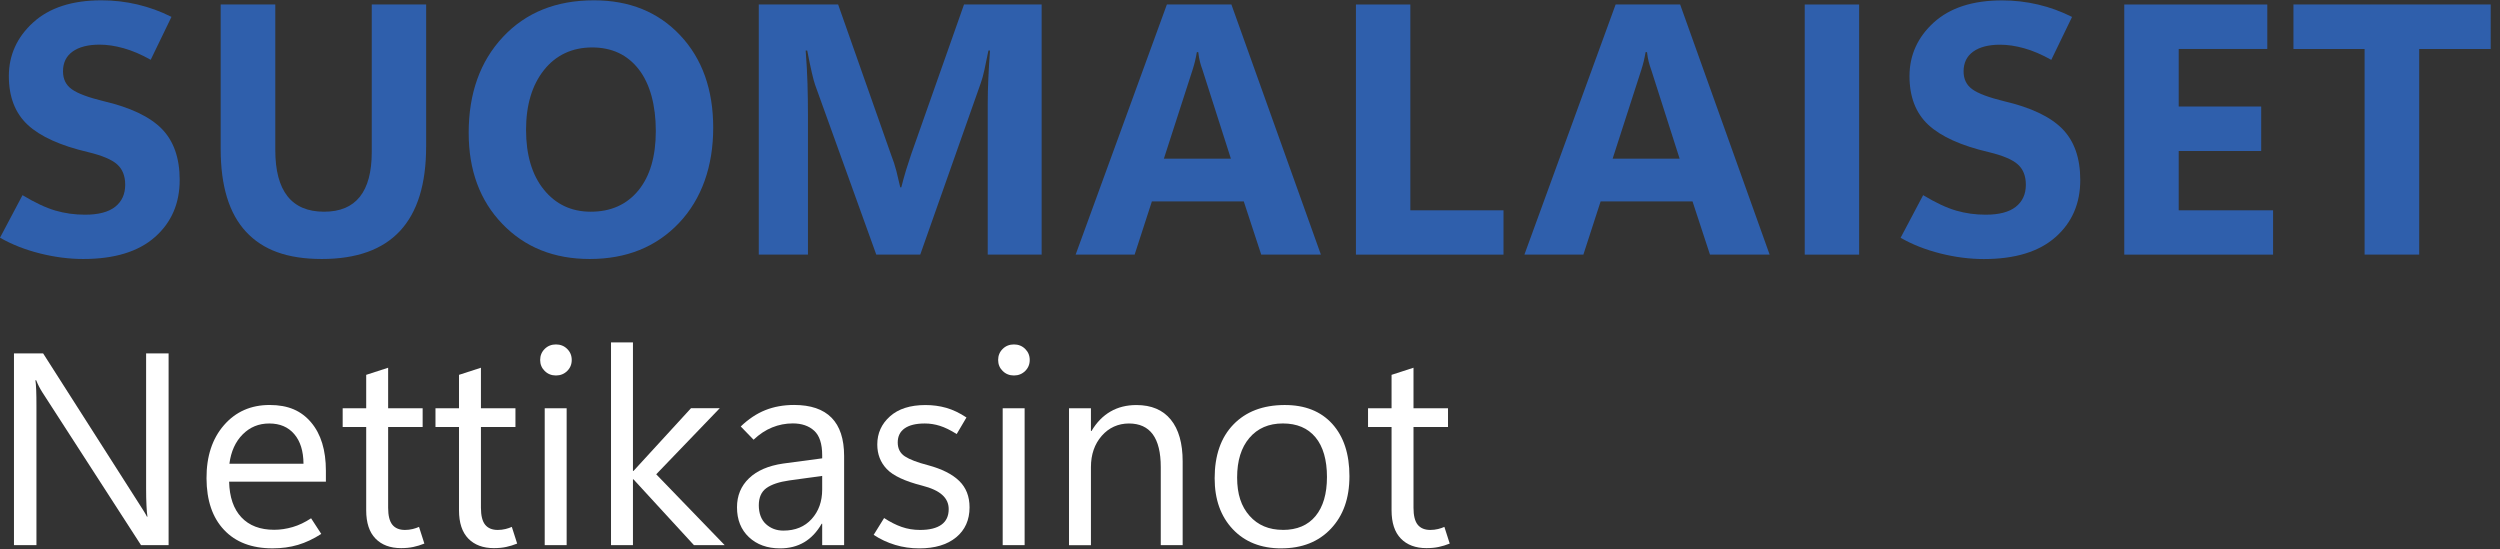 <svg width="173" height="38" viewBox="0 0 173 38" fill="none" xmlns="http://www.w3.org/2000/svg">
<rect x="0" y="0" width="173" height="38" fill="#333333" stroke="none"/>
<g clip-path="url(#clip0_36100_53703)">
<path d="M0 16.45L1.558 13.505C2.426 14.029 3.188 14.384 3.838 14.573C4.49 14.763 5.173 14.857 5.889 14.857C6.814 14.857 7.508 14.675 7.971 14.309C8.433 13.943 8.664 13.434 8.664 12.782C8.664 12.178 8.479 11.709 8.109 11.377C7.739 11.044 7.067 10.76 6.094 10.526C4.179 10.077 2.787 9.447 1.917 8.638C1.049 7.83 0.612 6.706 0.612 5.265C0.612 3.825 1.174 2.571 2.296 1.553C3.421 0.531 4.996 0.022 7.025 0.022C7.869 0.022 8.702 0.119 9.517 0.311C10.334 0.505 11.116 0.789 11.866 1.168L10.429 4.137C9.768 3.767 9.145 3.501 8.552 3.336C7.962 3.17 7.407 3.089 6.893 3.089C6.096 3.089 5.475 3.247 5.029 3.565C4.582 3.882 4.36 4.34 4.36 4.935C4.36 5.475 4.562 5.889 4.97 6.177C5.375 6.468 6.107 6.741 7.16 6.999C9.019 7.433 10.363 8.072 11.191 8.911C12.02 9.753 12.434 10.934 12.434 12.454C12.434 14.08 11.863 15.397 10.72 16.406C9.577 17.415 7.924 17.922 5.759 17.922C4.785 17.922 3.785 17.794 2.76 17.536C1.734 17.279 0.815 16.917 0.002 16.45H0Z" fill="#2F5FAC"/>
<path d="M29.488 10.149C29.488 12.74 28.886 14.683 27.683 15.979C26.48 17.274 24.676 17.922 22.27 17.922C19.865 17.922 18.186 17.292 17.021 16.034C15.853 14.774 15.271 12.87 15.271 10.319V0.311H19.05V10.376C19.05 11.8 19.332 12.868 19.896 13.582C20.46 14.293 21.299 14.65 22.418 14.65C23.537 14.65 24.348 14.307 24.899 13.619C25.449 12.932 25.725 11.899 25.725 10.524V0.311H29.49V10.147L29.488 10.149Z" fill="#2F5FAC"/>
<path d="M40.809 17.922C38.339 17.922 36.325 17.116 34.768 15.501C33.21 13.888 32.433 11.784 32.433 9.193C32.433 6.457 33.224 4.245 34.805 2.556C36.387 0.866 38.484 0.022 41.099 0.022C43.562 0.022 45.554 0.831 47.074 2.448C48.594 4.065 49.354 6.197 49.354 8.845C49.354 11.493 48.565 13.767 46.988 15.43C45.411 17.091 43.351 17.922 40.809 17.922ZM40.879 14.65C42.271 14.65 43.368 14.159 44.175 13.179C44.979 12.196 45.382 10.826 45.382 9.063C45.382 7.301 44.99 5.816 44.206 4.803C43.421 3.789 42.344 3.283 40.976 3.283C39.608 3.283 38.473 3.805 37.645 4.845C36.817 5.887 36.403 7.268 36.403 8.991C36.403 10.713 36.814 12.117 37.641 13.13C38.465 14.144 39.546 14.65 40.881 14.65H40.879Z" fill="#2F5FAC"/>
<path d="M72.081 17.62H68.351V7.191C68.351 6.636 68.364 6.047 68.393 5.428C68.421 4.809 68.459 4.166 68.507 3.496H68.399C68.294 4.021 68.201 4.466 68.122 4.836C68.04 5.206 67.957 5.512 67.868 5.752L63.681 17.618H60.638L56.402 5.862C56.344 5.702 56.272 5.424 56.179 5.03C56.087 4.635 55.981 4.124 55.86 3.496H55.752C55.816 4.309 55.858 5.085 55.88 5.821C55.9 6.556 55.91 7.25 55.91 7.902V17.618H52.507V0.311H57.999L61.656 10.691C61.808 11.077 61.934 11.46 62.031 11.839C62.127 12.218 62.216 12.593 62.297 12.963H62.37C62.482 12.52 62.597 12.108 62.713 11.725C62.83 11.344 62.945 10.991 63.057 10.669L66.71 0.311H72.081V17.62Z" fill="#2F5FAC"/>
<path d="M74.434 17.62L80.748 0.311H85.213L91.406 17.62H87.277L86.07 13.939H79.71L78.516 17.62H74.436H74.434ZM80.543 10.982H85.178L83.221 4.862C83.14 4.638 83.078 4.437 83.034 4.265C82.99 4.091 82.951 3.873 82.92 3.607H82.823C82.783 3.84 82.739 4.049 82.695 4.234C82.651 4.419 82.596 4.613 82.532 4.814L80.54 10.982H80.543Z" fill="#2F5FAC"/>
<path d="M104.042 17.62H93.831V0.311H97.596V14.553H104.042V17.62Z" fill="#2F5FAC"/>
<path d="M105.489 17.62L111.801 0.311H116.266L122.459 17.62H118.331L117.123 13.939H110.763L109.569 17.62H105.489ZM111.596 10.982H116.231L114.275 4.862C114.193 4.638 114.132 4.437 114.088 4.265C114.044 4.091 114.004 3.873 113.973 3.607H113.876C113.836 3.84 113.792 4.049 113.748 4.234C113.704 4.419 113.649 4.613 113.585 4.814L111.594 10.982H111.596Z" fill="#2F5FAC"/>
<path d="M128.652 17.62H124.887V0.311H128.652V17.62Z" fill="#2F5FAC"/>
<path d="M131.525 16.45L133.082 13.505C133.95 14.029 134.712 14.384 135.362 14.573C136.014 14.763 136.697 14.857 137.413 14.857C138.339 14.857 139.033 14.675 139.495 14.309C139.958 13.943 140.189 13.434 140.189 12.782C140.189 12.178 140.004 11.709 139.634 11.377C139.264 11.044 138.592 10.76 137.618 10.526C135.704 10.077 134.311 9.447 133.441 8.638C132.573 7.83 132.137 6.706 132.137 5.265C132.137 3.825 132.699 2.571 133.82 1.553C134.944 0.536 136.519 0.027 138.546 0.027C139.389 0.027 140.222 0.124 141.037 0.315C141.855 0.509 142.637 0.793 143.386 1.172L141.949 4.142C141.288 3.772 140.665 3.505 140.072 3.34C139.482 3.175 138.927 3.093 138.414 3.093C137.616 3.093 136.995 3.252 136.55 3.569C136.103 3.886 135.88 4.345 135.88 4.939C135.88 5.479 136.083 5.893 136.49 6.182C136.896 6.473 137.627 6.746 138.68 7.004C140.539 7.438 141.883 8.076 142.712 8.916C143.54 9.757 143.954 10.938 143.954 12.458C143.954 14.084 143.384 15.402 142.24 16.41C141.097 17.419 139.445 17.926 137.279 17.926C136.305 17.926 135.305 17.798 134.281 17.541C133.254 17.283 132.335 16.922 131.522 16.454L131.525 16.45Z" fill="#2F5FAC"/>
<path d="M157.294 17.62H146.999V0.311H156.897V3.388H150.766V7.371H156.474V10.449H150.766V14.553H157.296V17.62H157.294Z" fill="#2F5FAC"/>
<path d="M172.356 3.391H167.408V17.62H163.63V3.391H158.706V0.311H172.356V3.388V3.391Z" fill="#2F5FAC"/>
<path d="M11.665 37.725H9.759L2.93 27.148C2.844 27.012 2.764 26.875 2.694 26.736C2.623 26.597 2.56 26.456 2.505 26.315H2.449C2.474 26.456 2.493 26.679 2.505 26.981C2.518 27.282 2.522 27.668 2.522 28.137V37.725H0.967V24.456H2.985L9.629 34.865C9.77 35.081 9.887 35.264 9.977 35.412C10.068 35.559 10.129 35.674 10.167 35.753H10.204C10.173 35.562 10.149 35.304 10.136 34.975C10.12 34.649 10.111 34.257 10.111 33.801V24.456H11.667V37.725H11.665Z" fill="white"/>
<path d="M22.555 33.33H15.855C15.88 34.398 16.162 35.22 16.701 35.795C17.241 36.372 17.999 36.661 18.973 36.661C19.398 36.661 19.825 36.597 20.255 36.471C20.684 36.346 21.107 36.143 21.528 35.865L22.231 36.947C21.693 37.293 21.158 37.546 20.62 37.705C20.083 37.866 19.495 37.945 18.854 37.945C17.422 37.945 16.305 37.52 15.503 36.667C14.701 35.817 14.298 34.63 14.291 33.105C14.284 31.581 14.688 30.354 15.498 29.422C16.309 28.49 17.362 28.025 18.657 28.025C19.953 28.025 20.849 28.428 21.53 29.232C22.211 30.036 22.552 31.153 22.552 32.576V33.325L22.555 33.33ZM21.002 32.09C20.995 31.213 20.783 30.53 20.363 30.041C19.944 29.549 19.367 29.305 18.633 29.305C17.9 29.305 17.298 29.556 16.796 30.058C16.294 30.561 15.985 31.239 15.875 32.09H21.002Z" fill="white"/>
<path d="M29.366 37.615C29.106 37.72 28.852 37.797 28.601 37.85C28.352 37.903 28.068 37.93 27.755 37.93C27.002 37.93 26.412 37.709 25.984 37.269C25.555 36.828 25.341 36.176 25.341 35.312V29.547H23.713V28.252H25.341V25.939L26.859 25.447V28.252H29.247V29.547H26.859V35.136C26.859 35.678 26.956 36.07 27.15 36.31C27.343 36.55 27.637 36.672 28.024 36.672C28.209 36.672 28.388 36.65 28.562 36.608C28.734 36.564 28.879 36.515 28.996 36.46L29.366 37.617V37.615Z" fill="white"/>
<path d="M35.788 37.615C35.528 37.72 35.274 37.797 35.023 37.85C34.774 37.903 34.49 37.93 34.177 37.93C33.424 37.93 32.834 37.709 32.406 37.269C31.977 36.828 31.763 36.176 31.763 35.312V29.547H30.135V28.252H31.763V25.939L33.281 25.447V28.252H35.669V29.547H33.281V35.136C33.281 35.678 33.378 36.07 33.572 36.31C33.765 36.55 34.058 36.672 34.446 36.672C34.631 36.672 34.81 36.65 34.984 36.608C35.156 36.564 35.301 36.515 35.418 36.46L35.788 37.617V37.615Z" fill="white"/>
<path d="M38.472 25.983C38.163 25.983 37.903 25.879 37.694 25.672C37.485 25.465 37.379 25.212 37.379 24.91C37.379 24.608 37.485 24.352 37.694 24.145C37.903 23.938 38.163 23.835 38.472 23.835C38.78 23.835 39.04 23.938 39.249 24.145C39.459 24.352 39.564 24.606 39.564 24.91C39.564 25.214 39.459 25.467 39.249 25.672C39.04 25.879 38.78 25.983 38.472 25.983ZM39.212 37.725H37.694V28.25H39.212V37.725Z" fill="white"/>
<path d="M50.149 37.725H48.021L43.838 33.171H43.8V37.725H42.282V23.696H43.8V32.589H43.838L47.816 28.249H49.806L45.41 32.821L50.149 37.725Z" fill="white"/>
<path d="M58.413 37.725H56.895V36.244H56.858C56.532 36.813 56.129 37.238 55.651 37.522C55.172 37.806 54.615 37.947 53.981 37.947C53.093 37.947 52.375 37.687 51.824 37.17C51.275 36.652 51 35.965 51 35.105C51 34.297 51.278 33.627 51.833 33.096C52.388 32.565 53.174 32.226 54.192 32.078L56.895 31.717V31.503C56.895 30.708 56.71 30.142 56.34 29.805C55.97 29.468 55.477 29.3 54.86 29.3C54.366 29.3 53.89 29.393 53.434 29.578C52.978 29.763 52.549 30.047 52.148 30.428L51.26 29.512C51.791 29.001 52.355 28.624 52.954 28.384C53.553 28.144 54.219 28.023 54.952 28.023C56.1 28.023 56.964 28.318 57.543 28.906C58.122 29.494 58.413 30.38 58.413 31.556V37.718V37.725ZM56.895 33.876V32.933L54.608 33.248C53.912 33.347 53.388 33.524 53.036 33.775C52.683 34.028 52.509 34.427 52.509 34.969C52.509 35.511 52.674 35.969 53.005 36.269C53.335 36.568 53.736 36.718 54.212 36.718C55.032 36.718 55.686 36.449 56.168 35.914C56.653 35.376 56.895 34.698 56.895 33.878V33.876Z" fill="white"/>
<path d="M60.457 37.013L61.18 35.848C61.594 36.119 61.997 36.324 62.391 36.462C62.786 36.601 63.211 36.672 63.669 36.672C64.317 36.672 64.808 36.551 65.145 36.31C65.482 36.07 65.65 35.709 65.65 35.229C65.65 34.841 65.5 34.511 65.2 34.244C64.9 33.975 64.433 33.762 63.799 33.601C62.614 33.299 61.803 32.918 61.365 32.457C60.926 31.997 60.708 31.431 60.708 30.759C60.708 29.981 61.001 29.334 61.587 28.811C62.173 28.289 62.99 28.029 64.039 28.029C64.546 28.029 65.026 28.093 65.482 28.223C65.938 28.353 66.405 28.576 66.879 28.889L66.203 30.036C65.771 29.765 65.383 29.576 65.041 29.468C64.7 29.36 64.352 29.305 63.999 29.305C63.389 29.305 62.922 29.417 62.603 29.642C62.281 29.867 62.123 30.193 62.123 30.618C62.123 31.043 62.288 31.365 62.618 31.581C62.949 31.797 63.48 32.001 64.215 32.191C65.178 32.451 65.898 32.812 66.376 33.279C66.855 33.744 67.093 34.354 67.093 35.108C67.093 35.984 66.782 36.676 66.163 37.185C65.544 37.694 64.693 37.947 63.614 37.947C63.035 37.947 62.477 37.868 61.944 37.707C61.411 37.546 60.915 37.315 60.459 37.013H60.457Z" fill="white"/>
<path d="M70.164 25.983C69.856 25.983 69.596 25.879 69.386 25.672C69.177 25.465 69.071 25.212 69.071 24.91C69.071 24.608 69.177 24.352 69.386 24.145C69.596 23.938 69.856 23.835 70.164 23.835C70.472 23.835 70.732 23.938 70.942 24.145C71.151 24.352 71.257 24.606 71.257 24.91C71.257 25.214 71.151 25.467 70.942 25.672C70.732 25.879 70.472 25.983 70.164 25.983ZM70.904 37.725H69.386V28.25H70.904V37.725Z" fill="white"/>
<path d="M81.843 37.725H80.325V32.321C80.325 31.316 80.142 30.561 79.774 30.058C79.406 29.556 78.855 29.305 78.122 29.305C77.388 29.305 76.736 29.591 76.238 30.162C75.742 30.732 75.493 31.453 75.493 32.323V37.727H73.976V28.252H75.493V29.825H75.531C75.888 29.226 76.326 28.778 76.844 28.479C77.362 28.179 77.961 28.029 78.639 28.029C79.675 28.029 80.468 28.364 81.016 29.034C81.565 29.704 81.84 30.671 81.84 31.935V37.727L81.843 37.725Z" fill="white"/>
<path d="M88.662 37.947C87.261 37.947 86.144 37.505 85.307 36.619C84.472 35.733 84.054 34.559 84.054 33.099C84.054 31.512 84.486 30.272 85.349 29.378C86.213 28.483 87.391 28.034 88.883 28.027C90.295 28.021 91.399 28.457 92.192 29.331C92.985 30.208 93.381 31.413 93.381 32.949C93.381 34.484 92.954 35.678 92.099 36.586C91.244 37.494 90.099 37.945 88.662 37.945V37.947ZM88.773 36.67C89.753 36.67 90.509 36.35 91.035 35.711C91.562 35.072 91.826 34.171 91.826 33.004C91.826 31.836 91.562 30.898 91.031 30.261C90.5 29.622 89.749 29.303 88.773 29.303C87.797 29.303 87.028 29.635 86.459 30.303C85.891 30.968 85.609 31.883 85.609 33.041C85.609 34.2 85.895 35.05 86.47 35.696C87.043 36.344 87.812 36.667 88.775 36.667L88.773 36.67Z" fill="white"/>
<path d="M100.321 37.615C100.061 37.72 99.808 37.797 99.556 37.85C99.308 37.903 99.023 37.93 98.71 37.93C97.957 37.93 97.367 37.709 96.939 37.269C96.51 36.828 96.296 36.176 96.296 35.312V29.547H94.668V28.252H96.296V25.939L97.814 25.447V28.252H100.202V29.547H97.814V35.136C97.814 35.678 97.911 36.07 98.105 36.31C98.299 36.55 98.592 36.672 98.979 36.672C99.164 36.672 99.343 36.65 99.517 36.608C99.689 36.564 99.834 36.515 99.951 36.46L100.321 37.617V37.615Z" fill="white"/>
</g>
<defs>
<clipPath id="clip0_36100_53703">
<rect width="172.356" height="37.925" fill="white" transform="translate(0 0.022)"/>
</clipPath>
</defs>
</svg>

